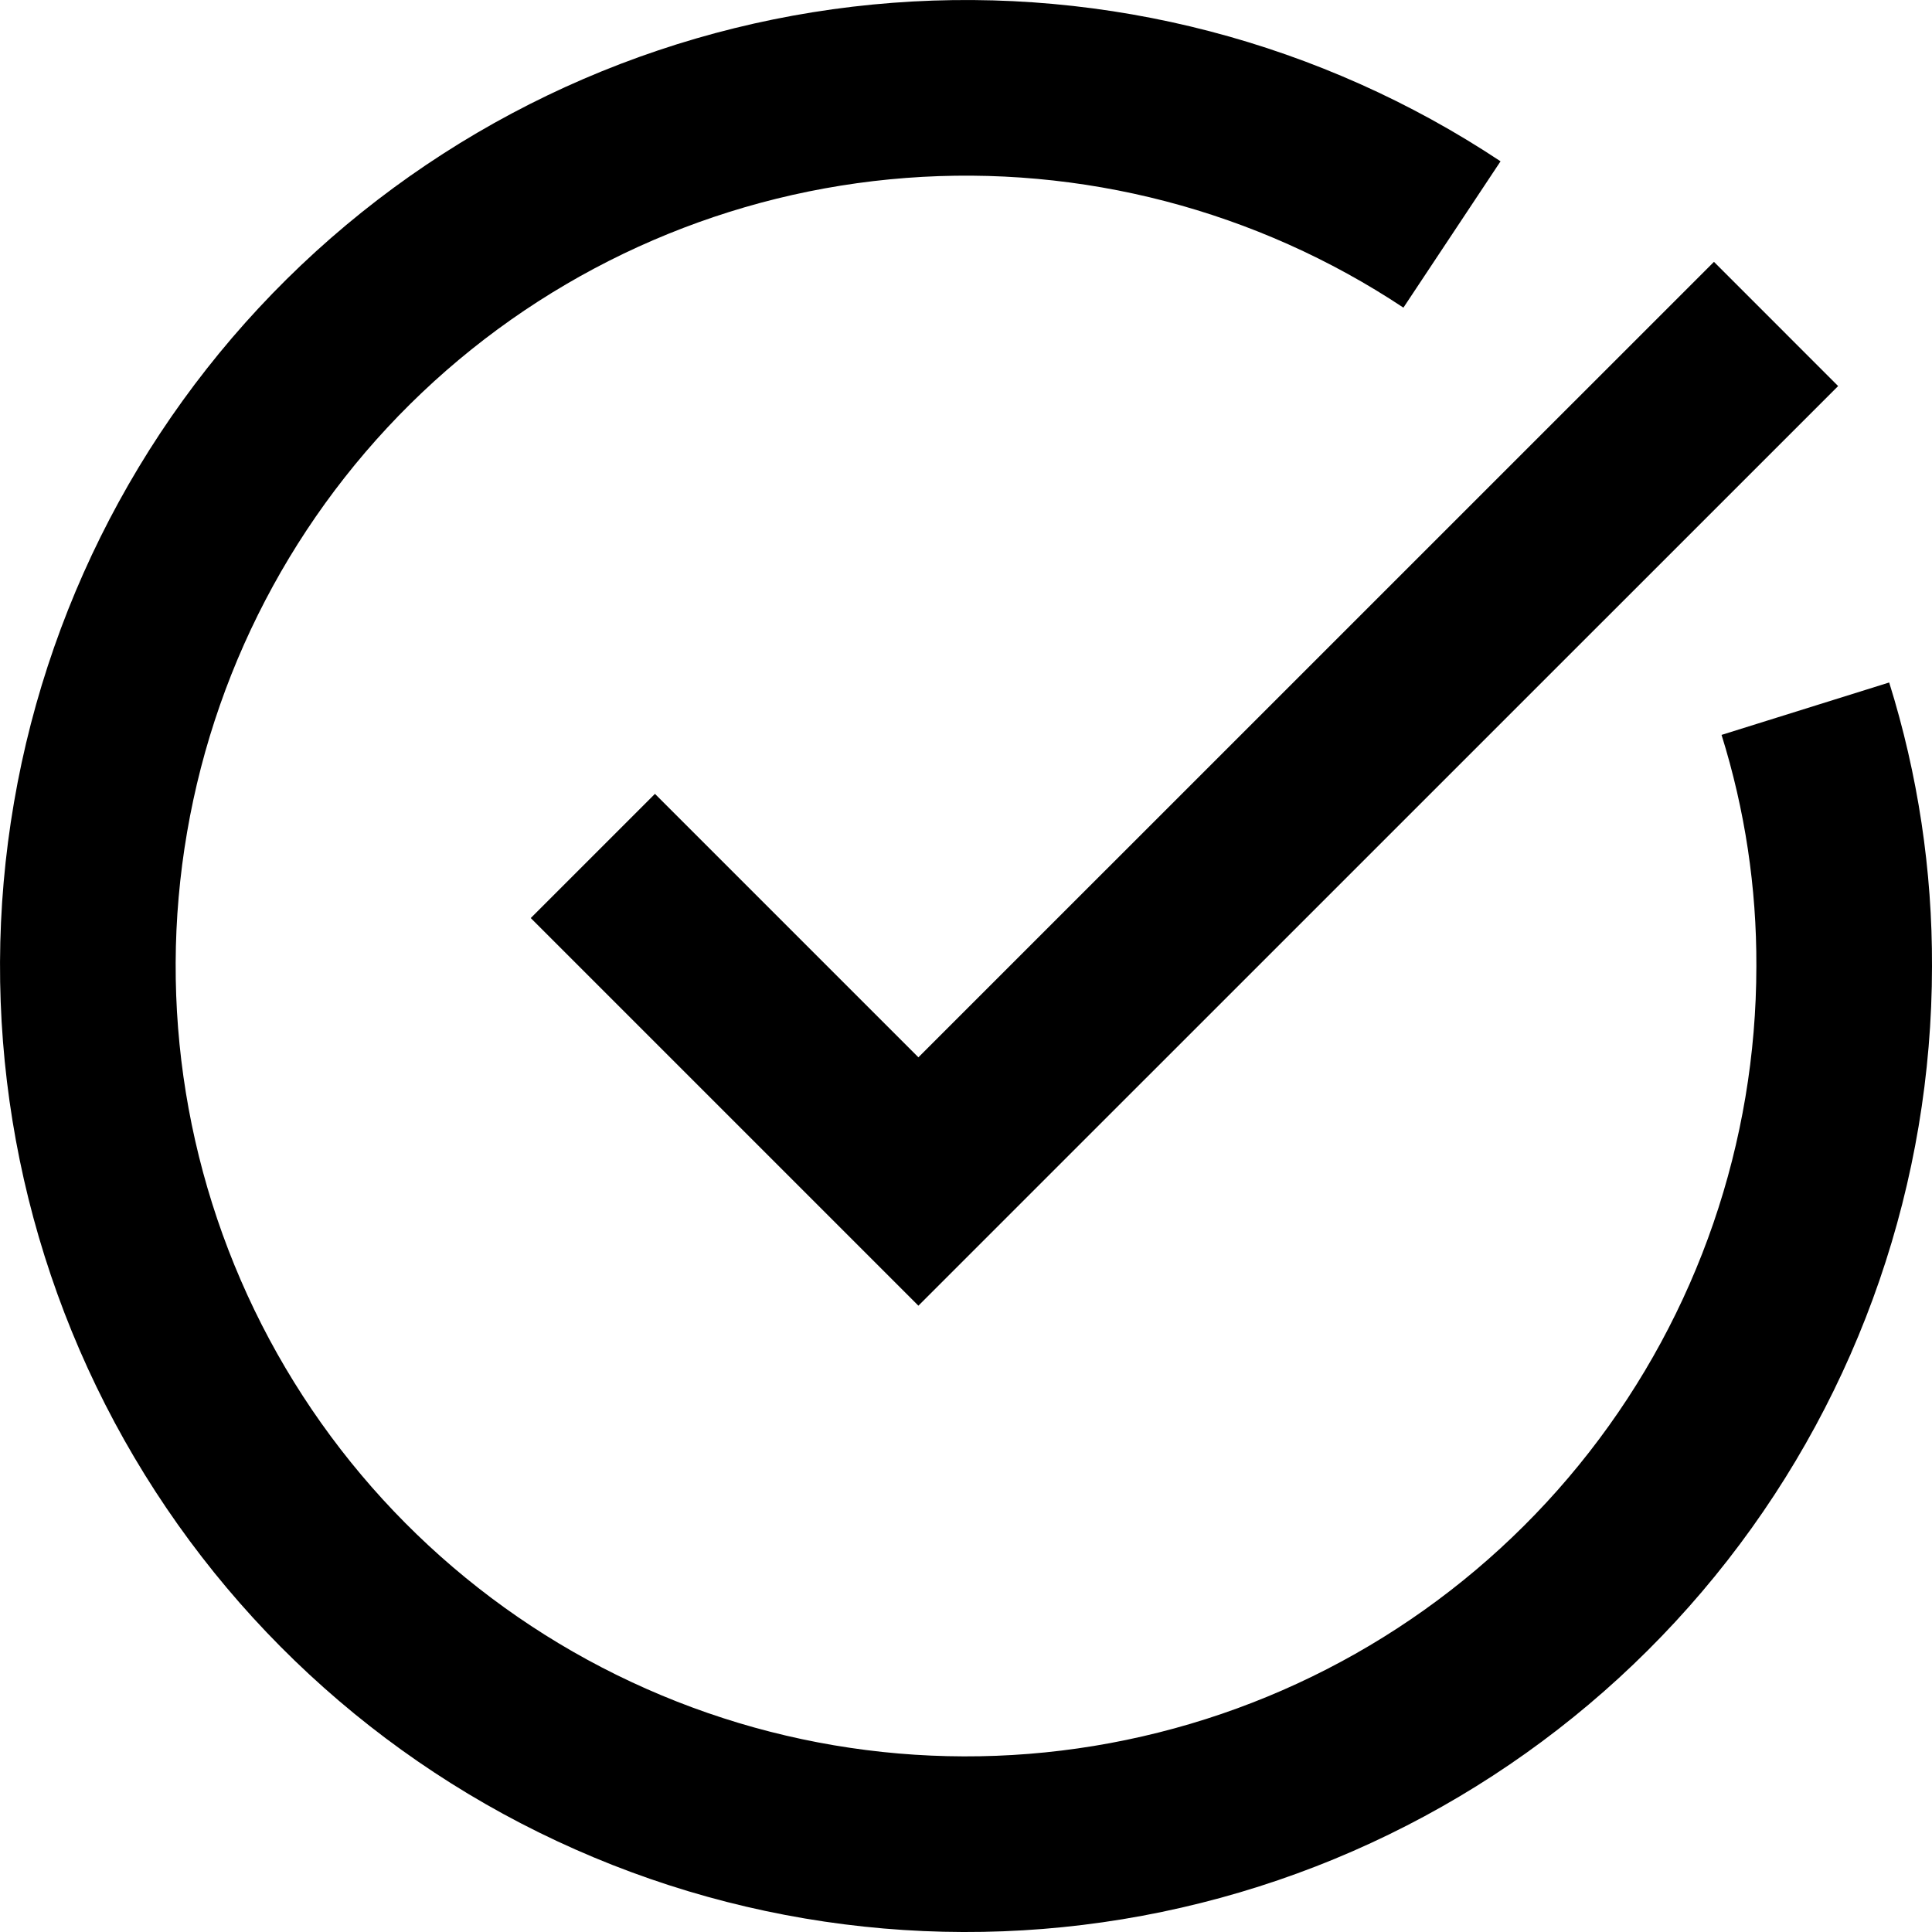 <svg width="22" height="22" viewBox="0 0 22 22" fill="none" xmlns="http://www.w3.org/2000/svg">
<path d="M20.558 8.07C20.855 9.02 21.004 10.009 21 11.004C20.999 13.232 20.255 15.396 18.884 17.152C17.513 18.909 15.595 20.157 13.434 20.699C11.273 21.242 8.992 21.047 6.955 20.145C4.917 19.244 3.239 17.688 2.186 15.724C1.134 13.76 0.767 11.501 1.145 9.306C1.522 7.11 2.622 5.103 4.27 3.603C5.918 2.104 8.02 1.198 10.242 1.029C12.463 0.86 14.678 1.438 16.534 2.67" stroke="black" stroke-width="2" stroke-linejoin="round"/>
<path d="M7.458 10.454L10.458 13.454L19.517 4.396" stroke="black" stroke-width="2" stroke-miterlimit="10" stroke-linecap="square"/>
</svg>
